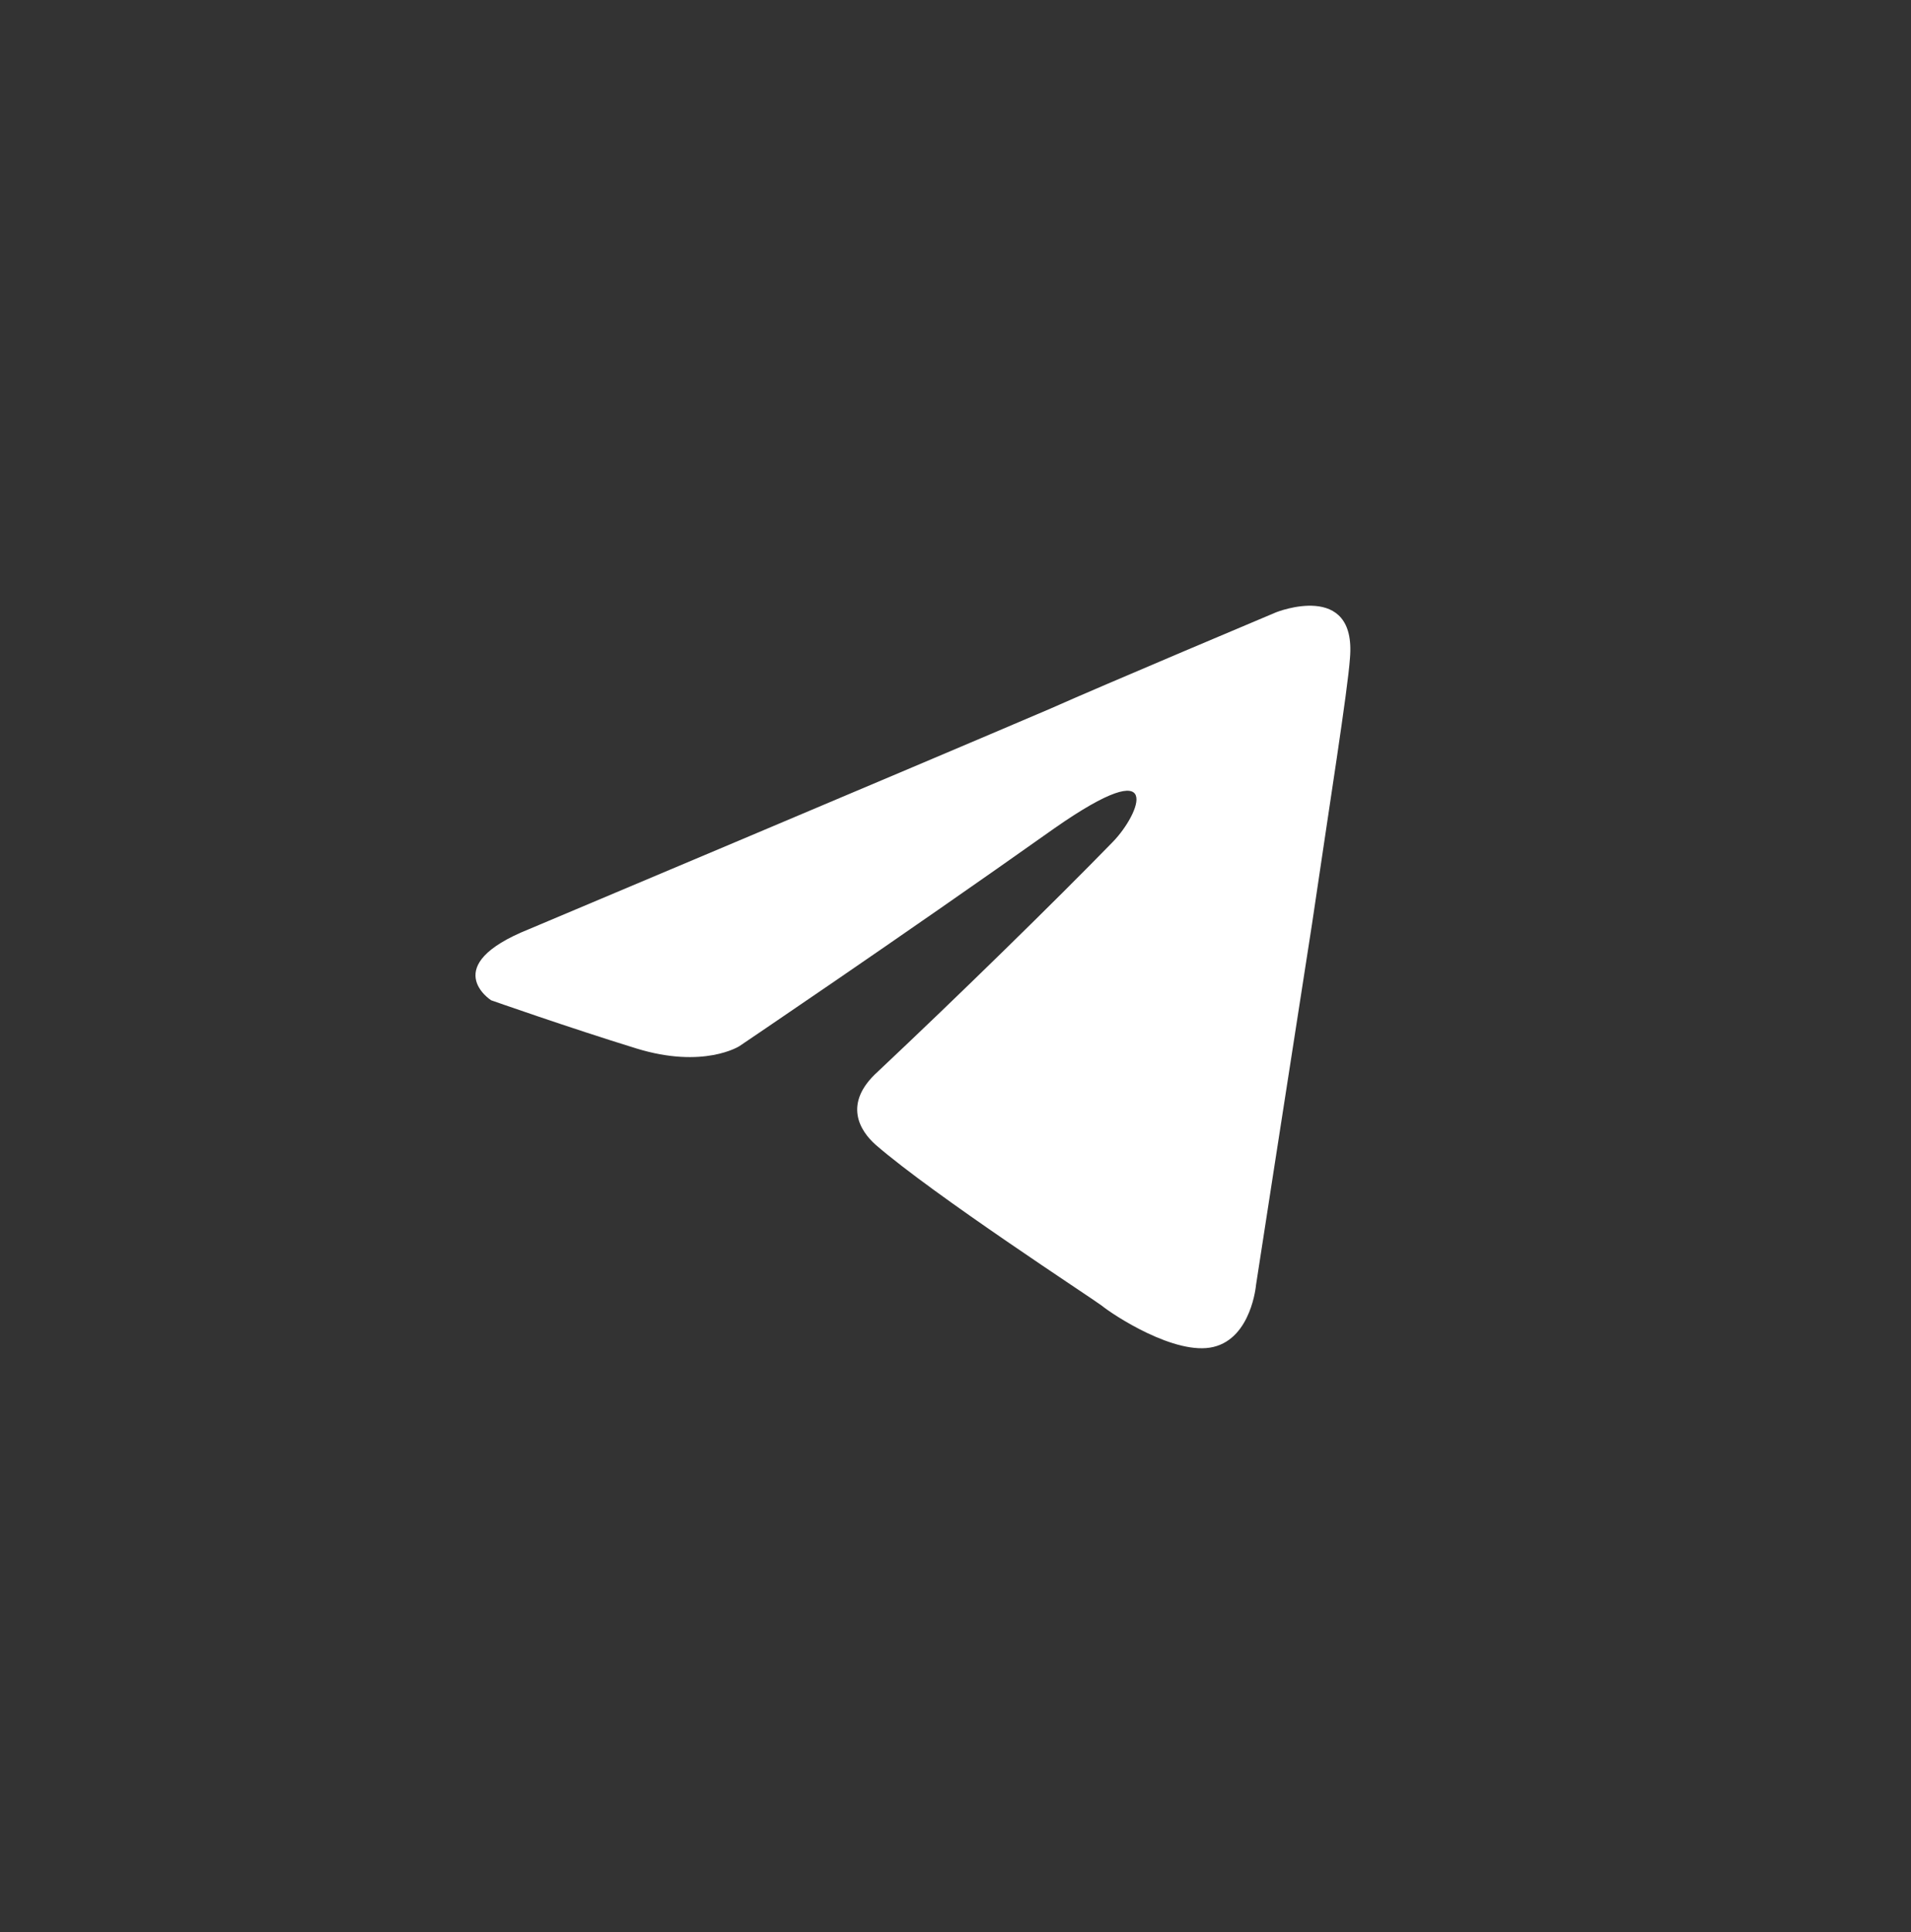 <?xml version="1.0" encoding="UTF-8"?> <svg xmlns="http://www.w3.org/2000/svg" width="92" height="93" viewBox="0 0 92 93" fill="none"><rect x="0" y="0" width="92" height="93" fill="#333333" stroke="none"/> <path d="M25.473 44.721C25.473 44.721 44.101 36.875 50.561 34.112C53.038 33.007 61.437 29.471 61.437 29.471C61.437 29.471 65.313 27.924 64.99 31.681C64.882 33.228 64.021 38.643 63.16 44.499C61.867 52.787 60.468 61.849 60.468 61.849C60.468 61.849 60.252 64.391 58.422 64.832C56.591 65.275 53.576 63.285 53.038 62.843C52.607 62.512 44.962 57.539 42.163 55.108C41.409 54.445 40.547 53.119 42.27 51.572C46.147 47.925 50.777 43.395 53.576 40.521C54.868 39.195 56.16 36.101 50.777 39.858C43.132 45.273 35.594 50.356 35.594 50.356C35.594 50.356 33.871 51.461 30.641 50.467C27.411 49.472 23.642 48.146 23.642 48.146C23.642 48.146 21.058 46.489 25.473 44.721Z" fill="white"></path> </svg> 